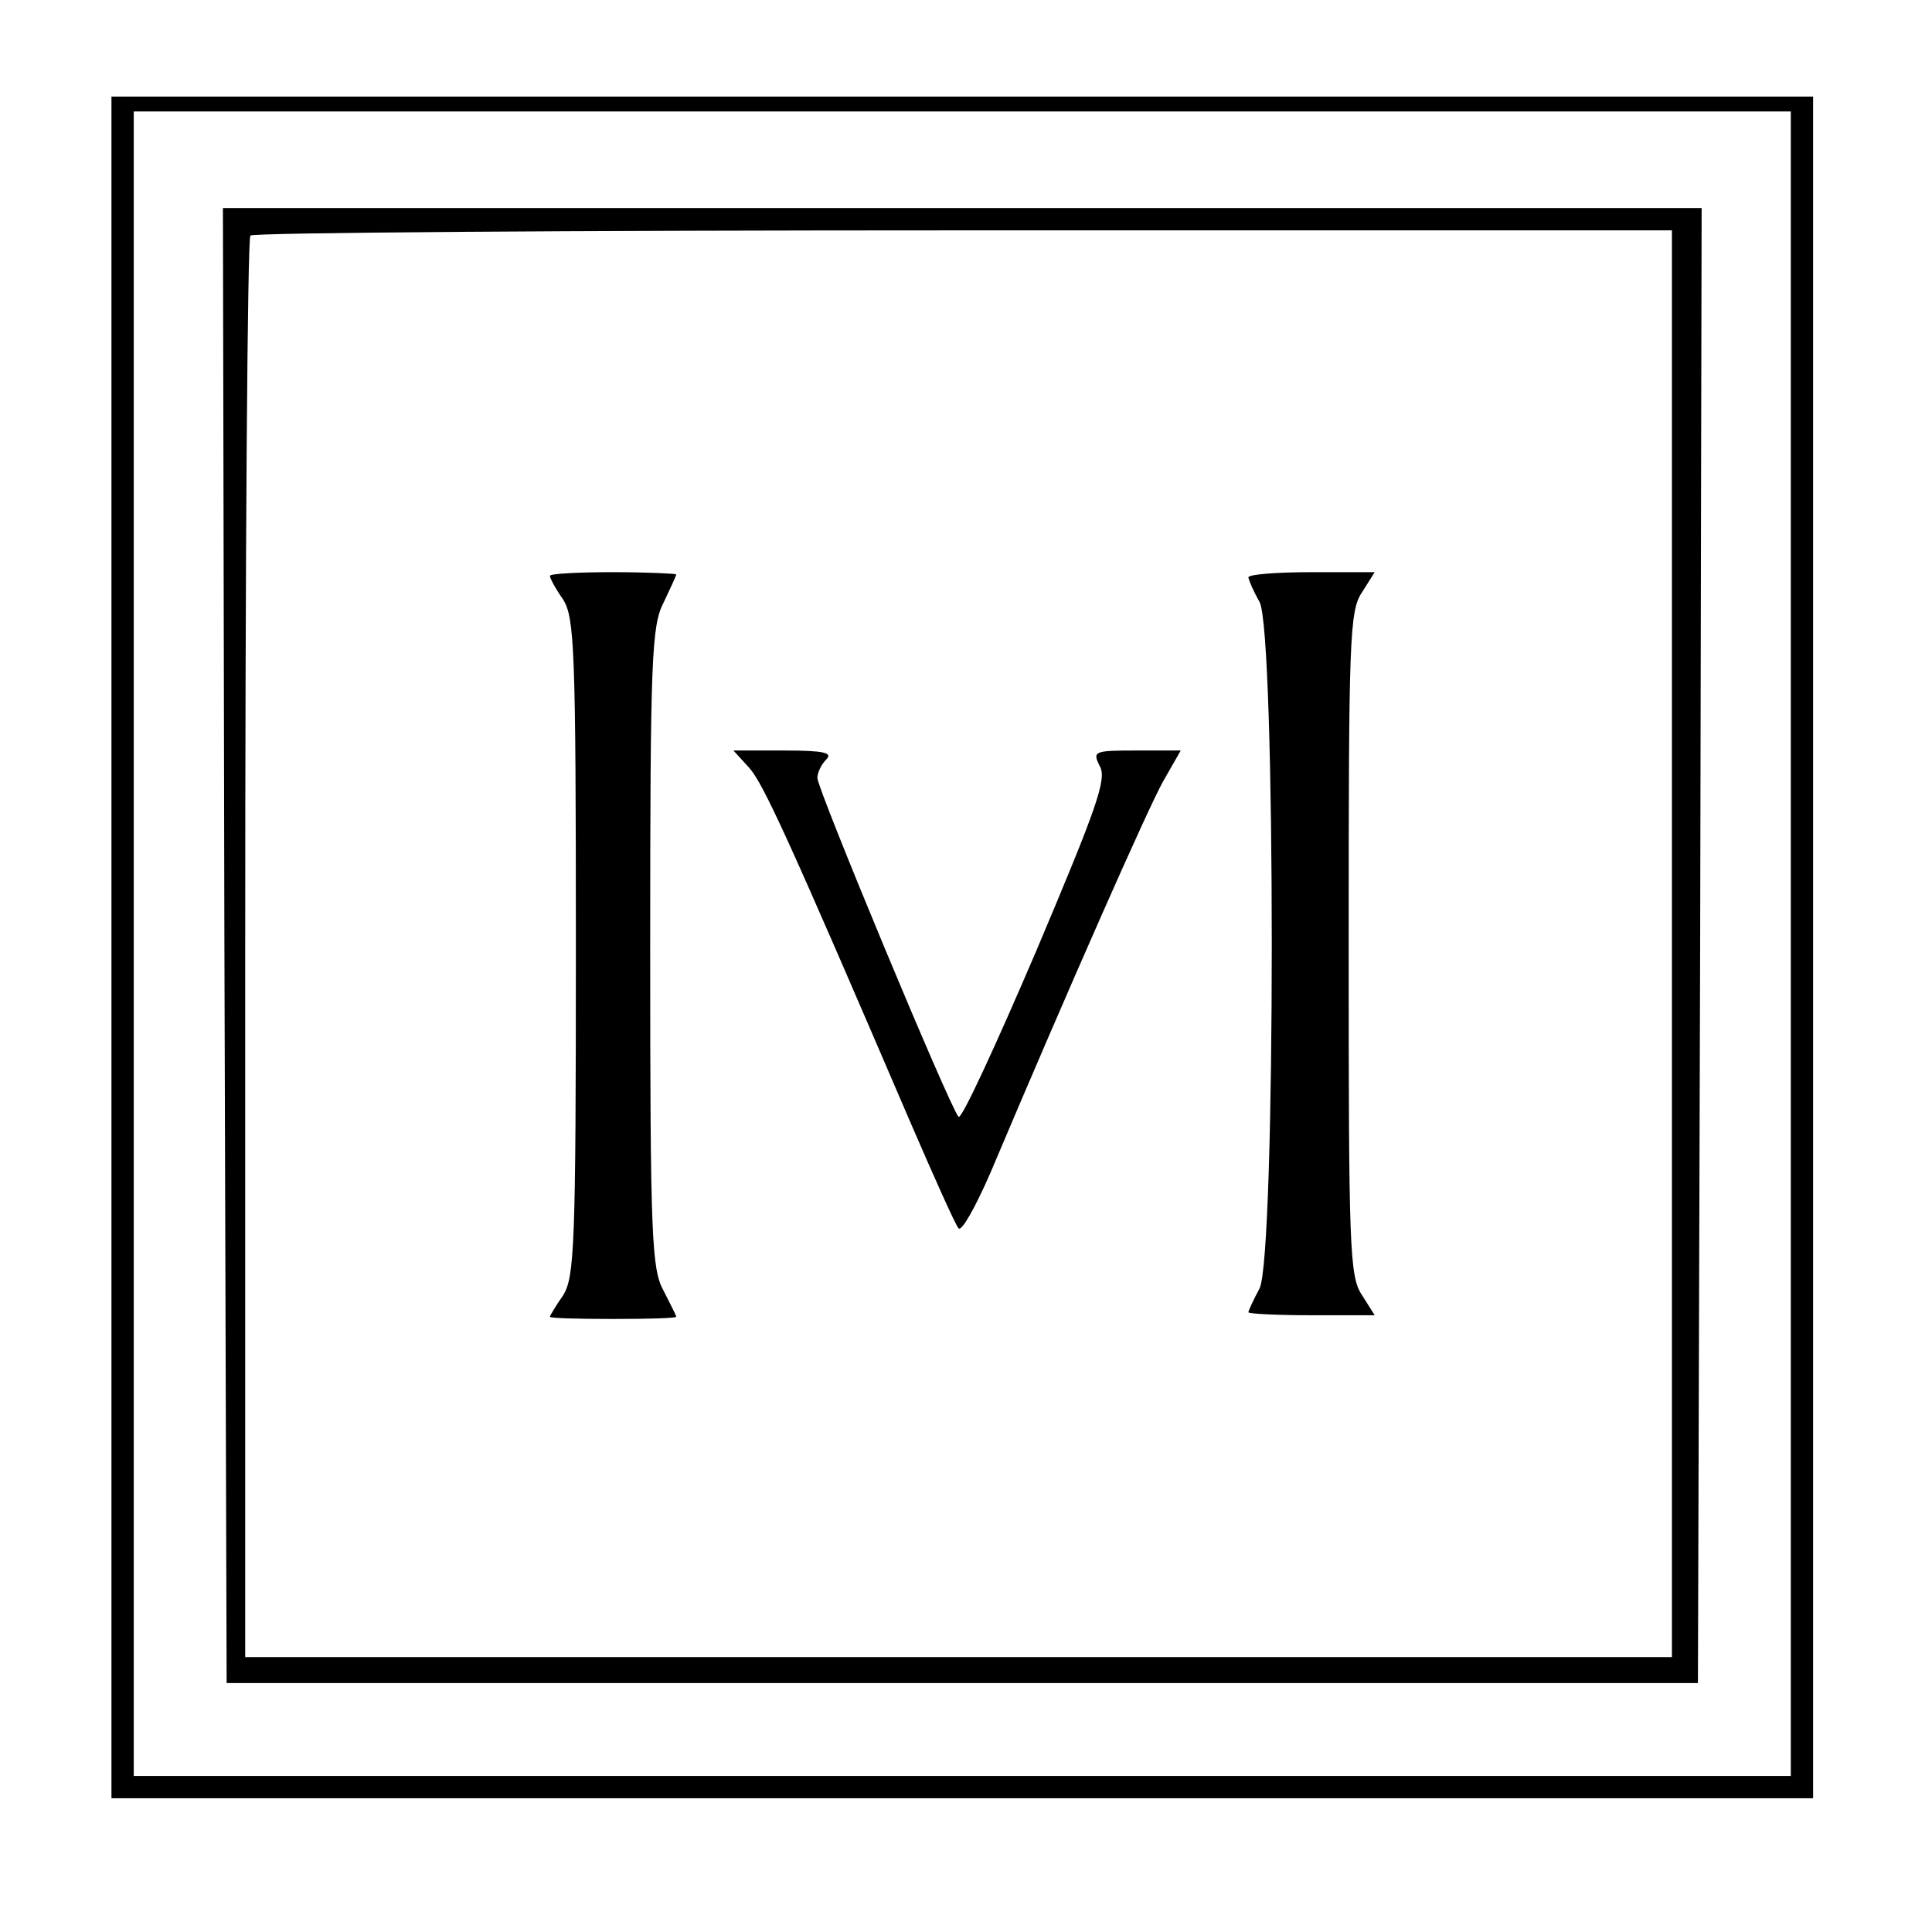<?xml version="1.0" standalone="no"?>
<!DOCTYPE svg PUBLIC "-//W3C//DTD SVG 20010904//EN"
 "http://www.w3.org/TR/2001/REC-SVG-20010904/DTD/svg10.dtd">
<svg version="1.0" xmlns="http://www.w3.org/2000/svg"
 width="260pt" height="260pt" viewBox="0 0 260 260"
 preserveAspectRatio="xMidYMid meet">
<g transform="translate(0,260) scale(0.1,-0.1)"
fill="#000000" stroke="none">
<path d="M150 1325 l0 -1145 1145 0 1145 0 0 1145 0 1145 -1145 0 -1145 0 0
-1145z m2260 5 l0 -1120 -1115 0 -1115 0 0 1120 0 1120 1115 0 1115 0 0 -1120z"/>
<path d="M302 1328 l3 -993 990 0 990 0 3 993 2 992 -995 0 -995 0 2 -992z
m1948 2 l0 -960 -960 0 -960 0 0 953 c0 525 3 957 7 960 3 4 435 7 960 7 l953
0 0 -960z"/>
<path d="M740 1825 c0 -3 8 -18 18 -32 15 -25 17 -65 17 -468 0 -403 -2 -443
-17 -468 -10 -14 -18 -28 -18 -29 0 -2 38 -3 85 -3 47 0 85 1 85 3 0 2 -8 17
-17 35 -16 29 -18 71 -18 462 0 390 2 433 18 464 9 19 17 36 17 38 0 1 -38 3
-85 3 -47 0 -85 -2 -85 -5z"/>
<path d="M1680 1823 c1 -5 7 -19 15 -33 22 -38 22 -882 0 -924 -8 -15 -15 -30
-15 -32 0 -2 38 -4 85 -4 l85 0 -17 27 c-17 25 -18 63 -18 473 0 410 1 448 18
473 l17 27 -85 0 c-47 0 -85 -3 -85 -7z"/>
<path d="M1008 1567 c19 -21 53 -95 217 -477 32 -74 61 -139 65 -143 4 -5 23
29 43 75 107 253 211 488 232 526 l24 42 -60 0 c-57 0 -59 -1 -49 -21 10 -17
-4 -56 -86 -250 -54 -126 -100 -226 -104 -222 -12 13 -190 441 -190 456 0 7 5
18 12 25 9 9 -3 12 -57 12 l-68 0 21 -23z"/>
</g>
</svg>
